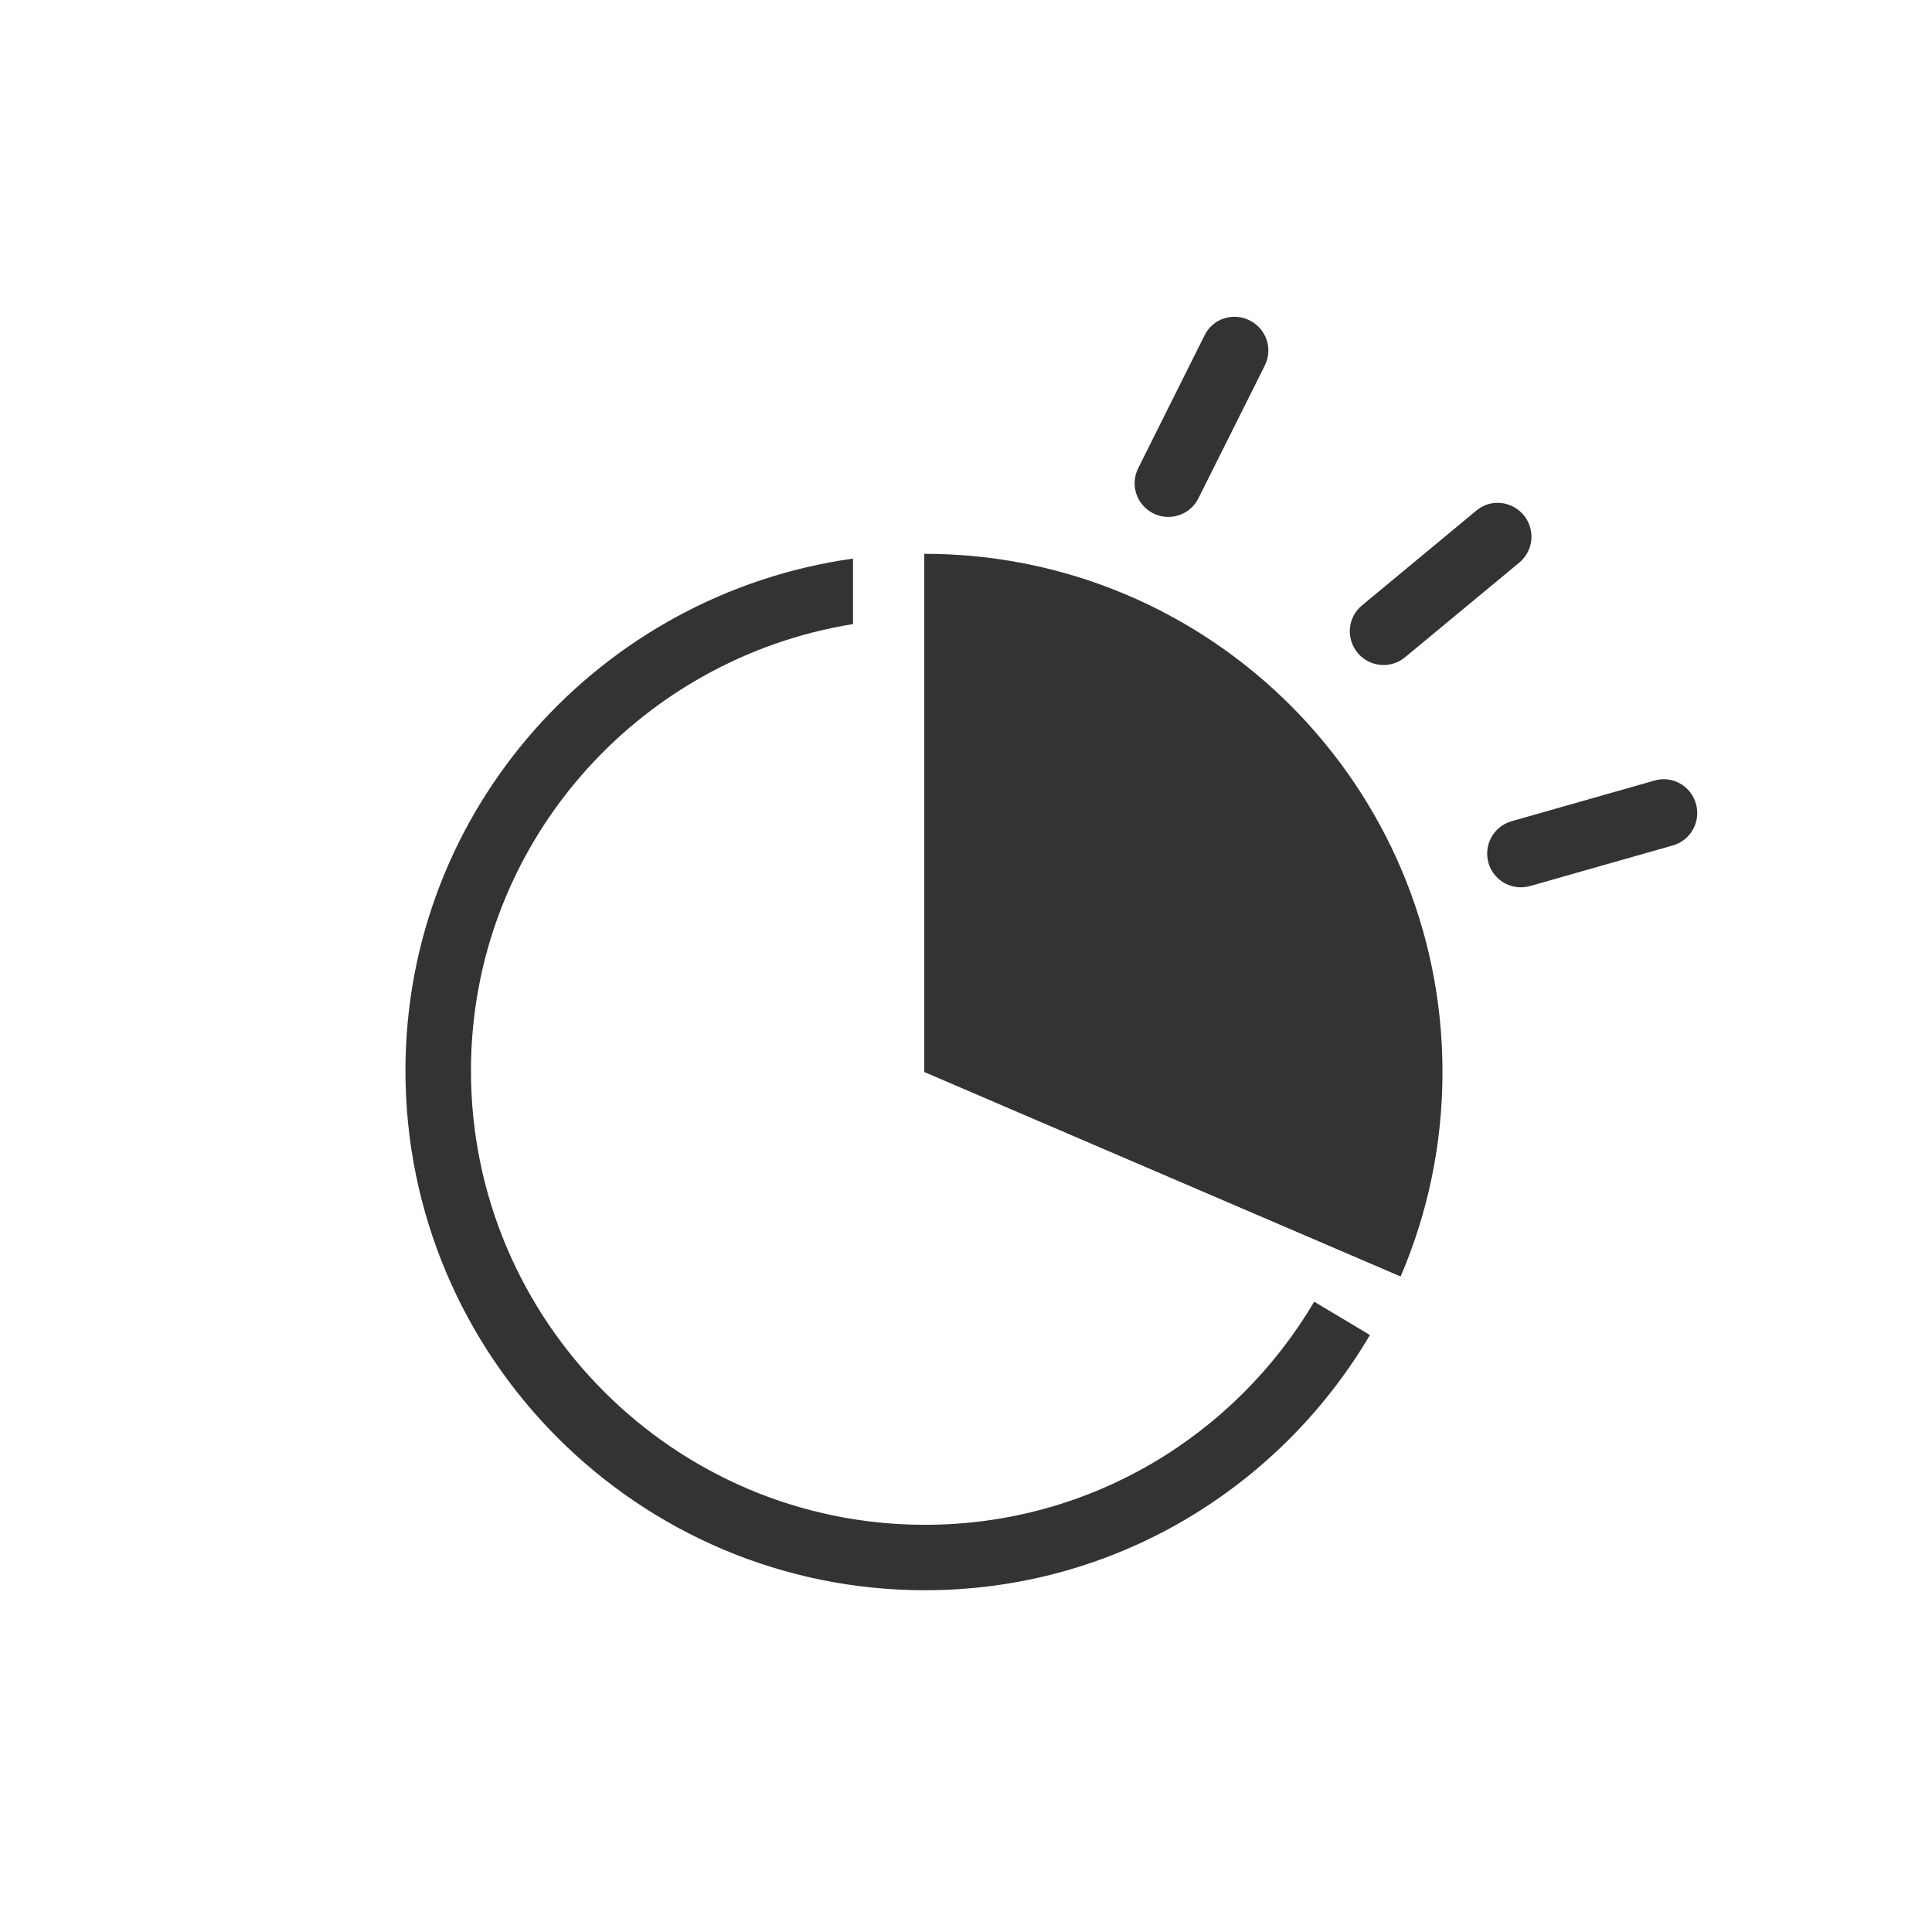 <svg xmlns="http://www.w3.org/2000/svg" viewBox="0 0 2551.2 2551.2" xml:space="preserve"> <style type="text/css"> .st0{fill:#333333;} </style> <path class="st0" d="m2239.5 1061.4c-6.7-23.8-31.4-37.7-55-30.6l-188.4 53.6c-23.7 6.7-37.3 31.3-30.6 55 5.4 18.7 21.8 31.1 40.1 32.2 4.9 0.3 9.9-0.2 14.9-1.6l188.4-53.6c23.7-6.7 37.3-31.3 30.6-55z"></path> <path class="st0" d="m1842.4 875.4c4.7-1.7 9-4.2 13-7.5l150.8-125c19-15.8 21.5-43.7 5.8-62.7-15.8-19-44-21.8-62.7-5.8l-150.8 125c-19 15.8-21.5 43.7-5.8 62.7 12.5 14.9 32.5 19.6 49.7 13.3z"></path> <path class="st0" d="m1522.9 677.9c17.4 8.7 37.6 4.9 50.8-7.8 3.5-3.4 6.5-7.4 8.8-12.1l87.6-175.2c11.1-22.1 2.1-48.7-19.9-59.7-22.1-11.1-49-2.3-59.7 19.9l-87.5 175.2c-11.1 22.1-2.1 48.7 19.9 59.7z"></path> <path class="st0" d="m1221.4 2013.5c-330.5 0-599.5-269-599.5-599.5 0-298 219.3-544 504.5-589.9v-86.5c-333.1 46.8-591 330.6-591 676.3 0 378.3 307.7 686 686 686 250.7 0 468.7-135.6 587.6-337l-73.6-44c-104 176.1-295 294.6-514 294.6z"></path> <path class="st0" d="m1220.5 731.3v684.3l629 270c35.6-82.8 55.3-174.1 55.3-270 0-377.9-306.4-684.3-684.3-684.3z"></path> </svg>